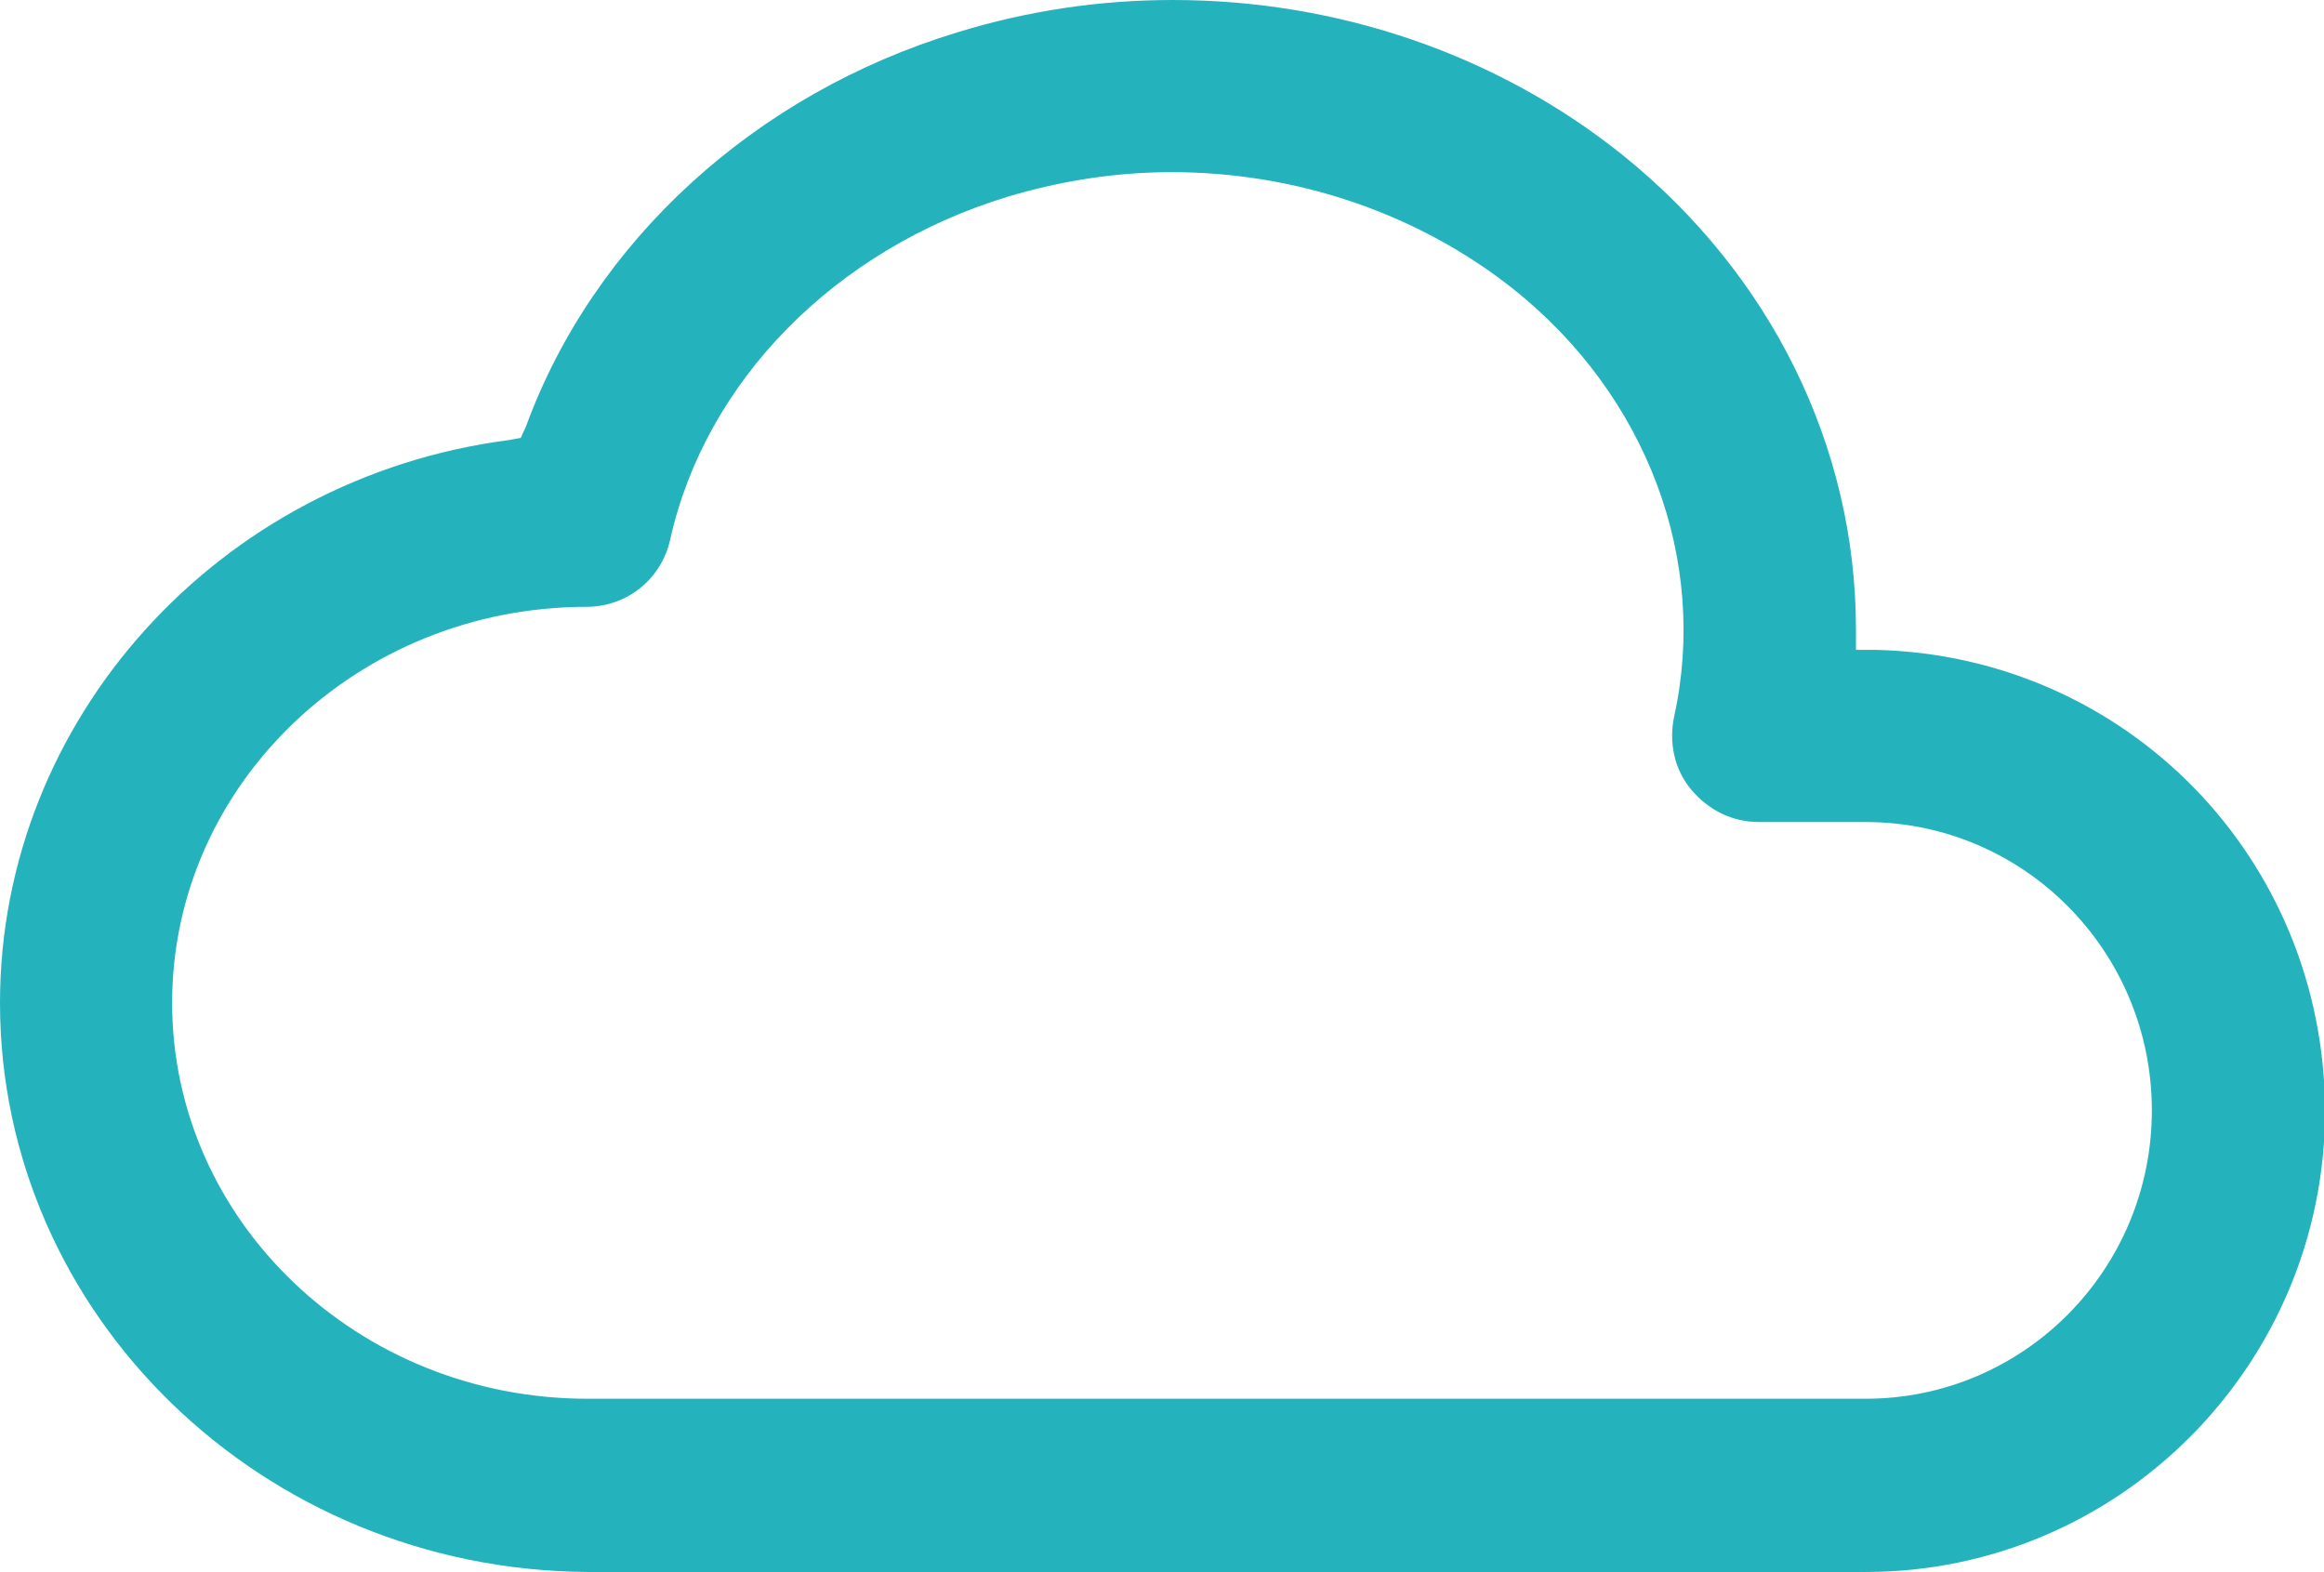 <svg xml:space="preserve" style="enable-background:new 0 0 21.6 14.61;" viewBox="0 0 21.6 14.61" y="0px" x="0px" xmlns:xlink="http://www.w3.org/1999/xlink" xmlns="http://www.w3.org/2000/svg" id="Layer_1" version="1.1">
<style type="text/css">
	.st0{fill:#24B3BD;}
</style>
<path d="M17.44,6.04h-0.19V5.85c0-1.7-0.79-3.3-2.17-4.41C13.92,0.51,12.44,0,10.9,0c-0.68,0-1.35,0.1-2,0.3
	C7.02,0.87,5.52,2.24,4.89,3.96L4.84,4.07L4.73,4.09C2.03,4.44,0,6.69,0,9.32c0,2.9,2.44,5.27,5.46,5.29h11.88
	c2.35,0,4.27-1.92,4.27-4.29C21.6,7.98,19.77,6.1,17.44,6.04z M17.34,13H5.46C3.33,13,1.6,11.35,1.6,9.32s1.73-3.68,3.85-3.68
	c0.38,0,0.7-0.26,0.78-0.63c0.33-1.47,1.53-2.69,3.13-3.18c0.5-0.15,1.01-0.23,1.53-0.23c1.17,0,2.3,0.39,3.18,1.09
	c1.24,0.99,1.81,2.52,1.49,3.97c-0.05,0.24,0,0.49,0.16,0.68s0.38,0.3,0.63,0.3h0.99c1.47,0,2.66,1.2,2.66,2.68S18.81,13,17.34,13z" class="st0"></path>
</svg>
